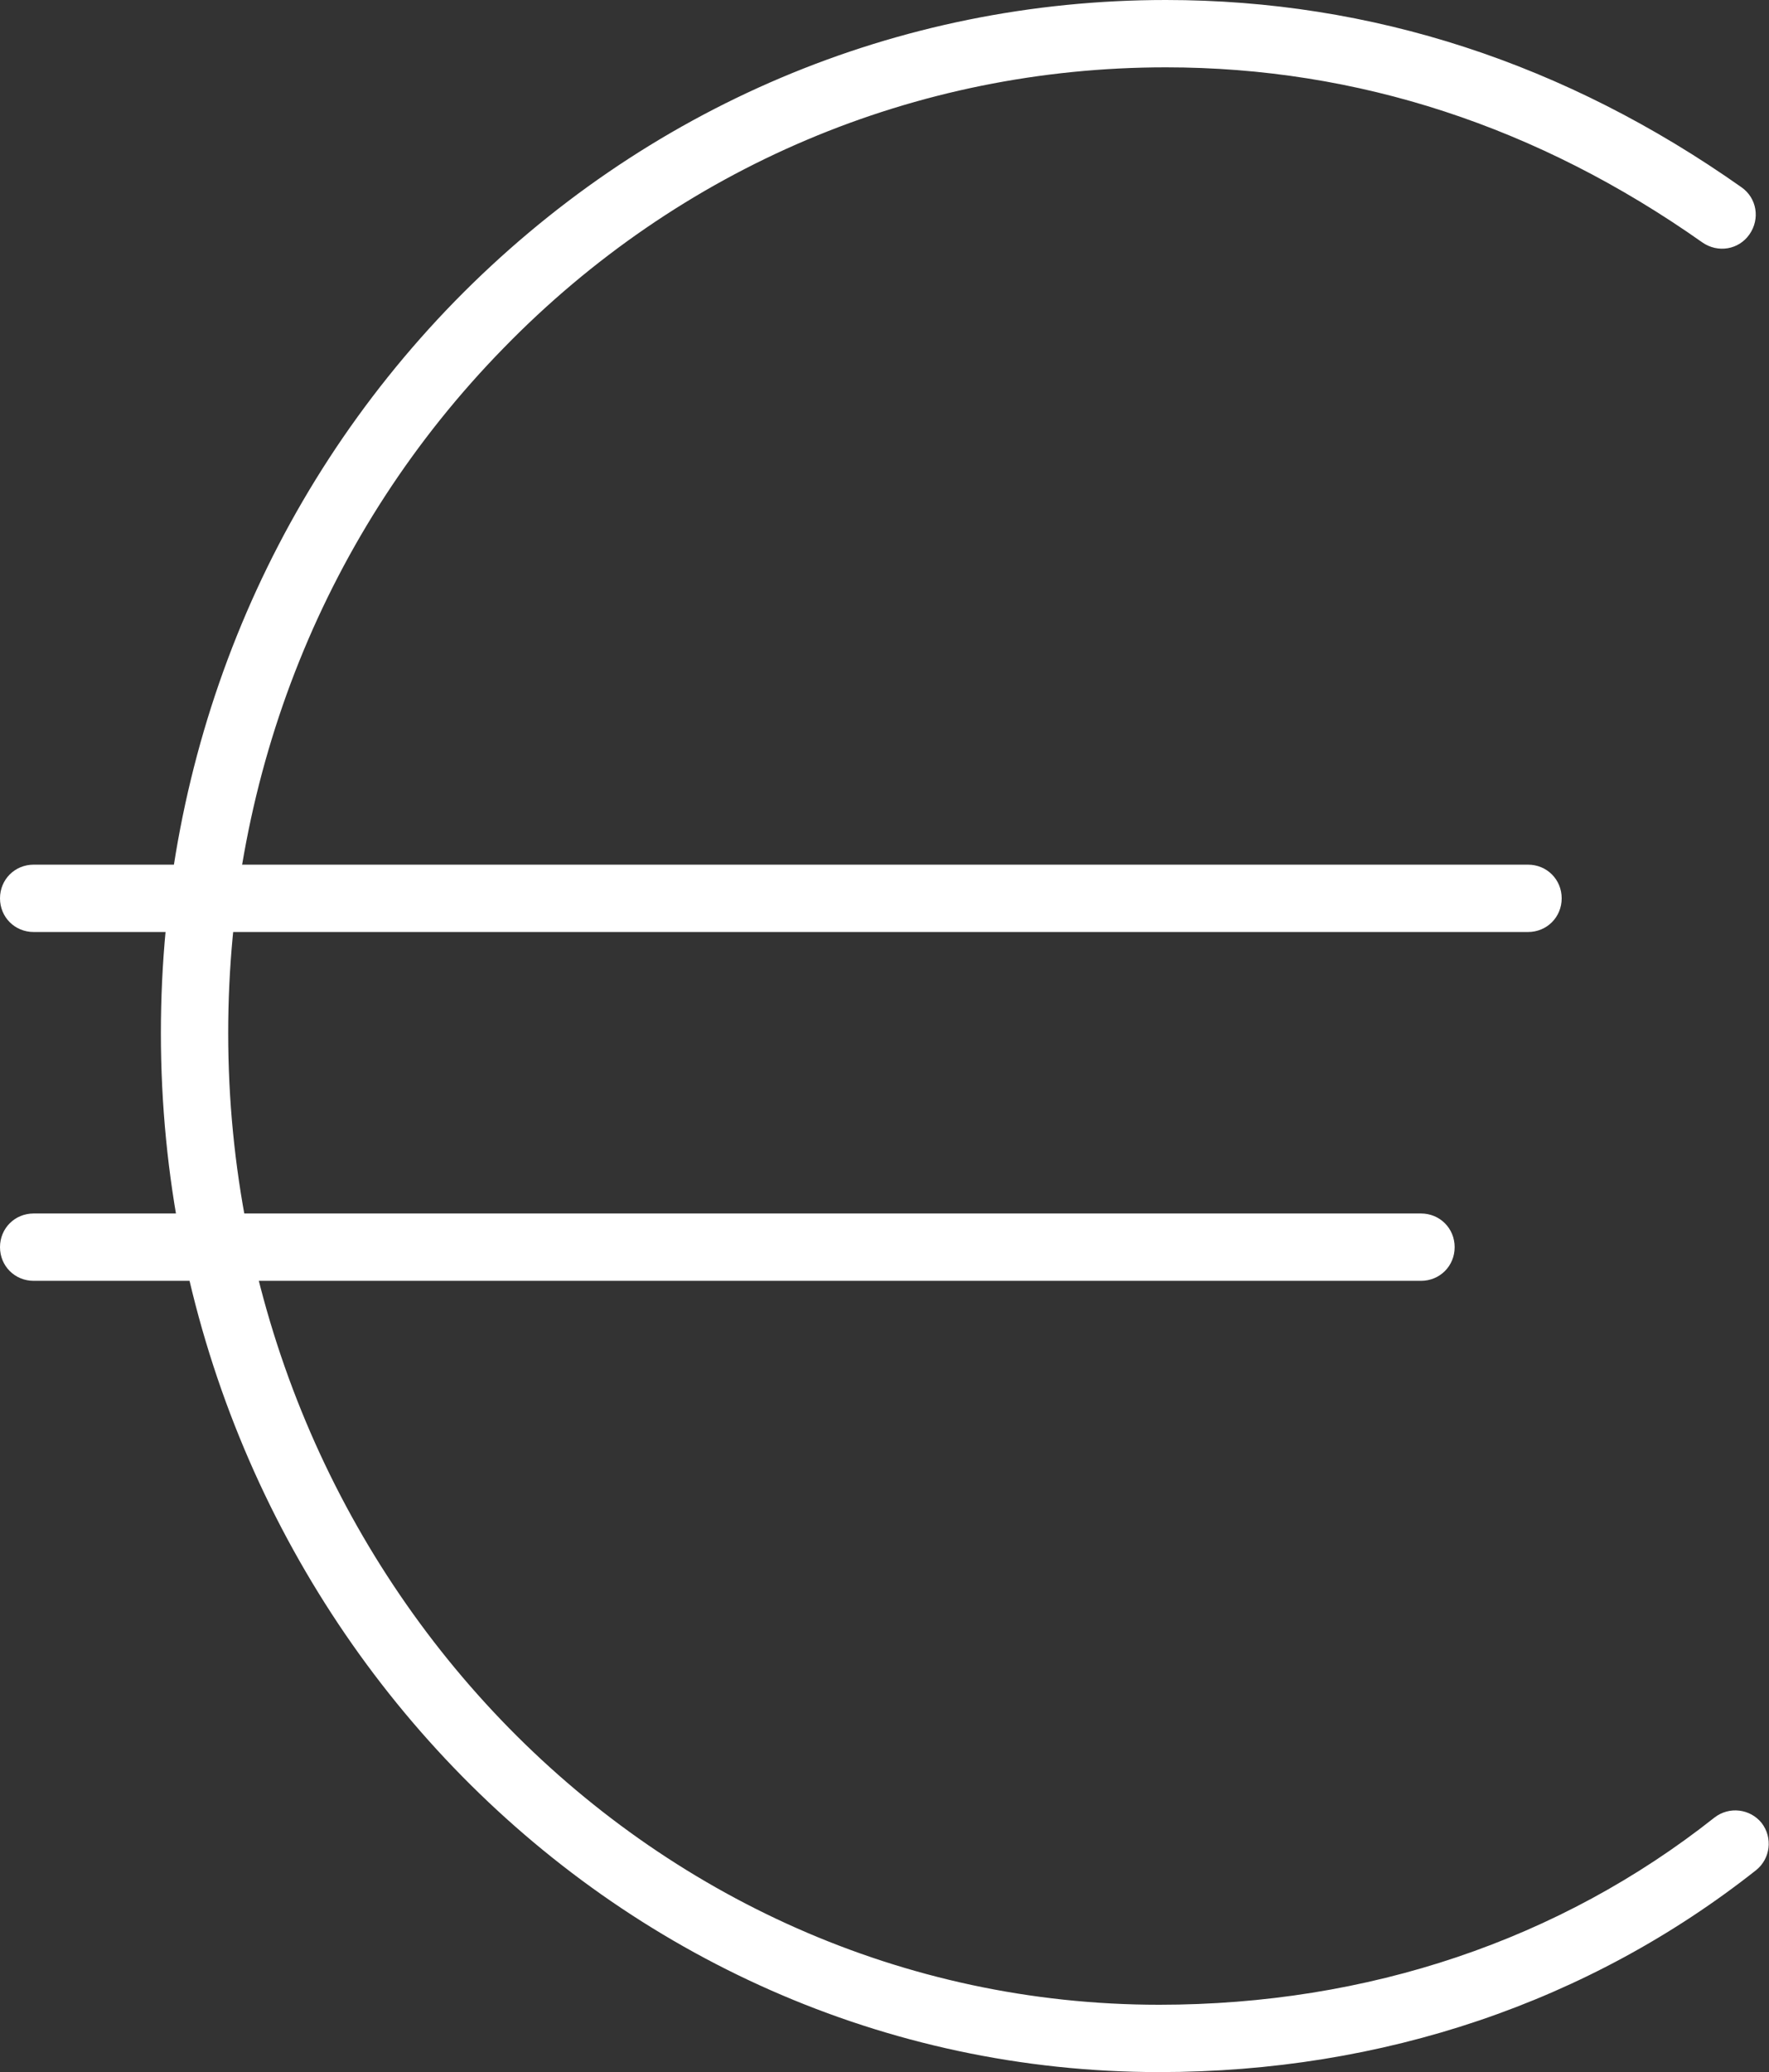 <svg xmlns="http://www.w3.org/2000/svg" xmlns:xlink="http://www.w3.org/1999/xlink" xml:space="preserve" id="Ebene_1" width="262.8" height="307.7" x="0" y="0" enable-background="new 0 0 262.8 307.7" version="1.1"><rect width="100%" height="100%" fill="#333333" stroke="none"/><style>.st0{fill:#fff}</style><path d="M172.2 307.7c-81.8 0-148.3-69.2-148.3-154.3 0-41.2 15.5-79.8 43.7-108.7C95.8 15.9 133.3 0 173.2 0c30.6 0 59.4 9.4 85.5 27.8 2.3 1.6 2.8 4.7 1.2 7-1.6 2.3-4.7 2.8-7 1.2-24.4-17.2-51.2-26-79.7-26C136 10 101 24.8 74.8 51.7c-26.4 27-40.9 63.1-40.9 101.7 0 79.6 62 144.3 138.3 144.3 31 0 59.5-9.6 82.5-27.8 2.2-1.7 5.3-1.3 7 .8 1.7 2.2 1.3 5.3-.8 7-24.8 19.6-55.5 30-88.7 30z" class="st0"/><path d="M211.1 190.2H5c-2.8 0-5-2.2-5-5s2.2-5 5-5h206.1c2.8 0 5 2.2 5 5s-2.2 5-5 5zM227 138.4H5c-2.8 0-5-2.2-5-5s2.2-5 5-5h222c2.8 0 5 2.2 5 5s-2.2 5-5 5z" class="st0"/></svg>